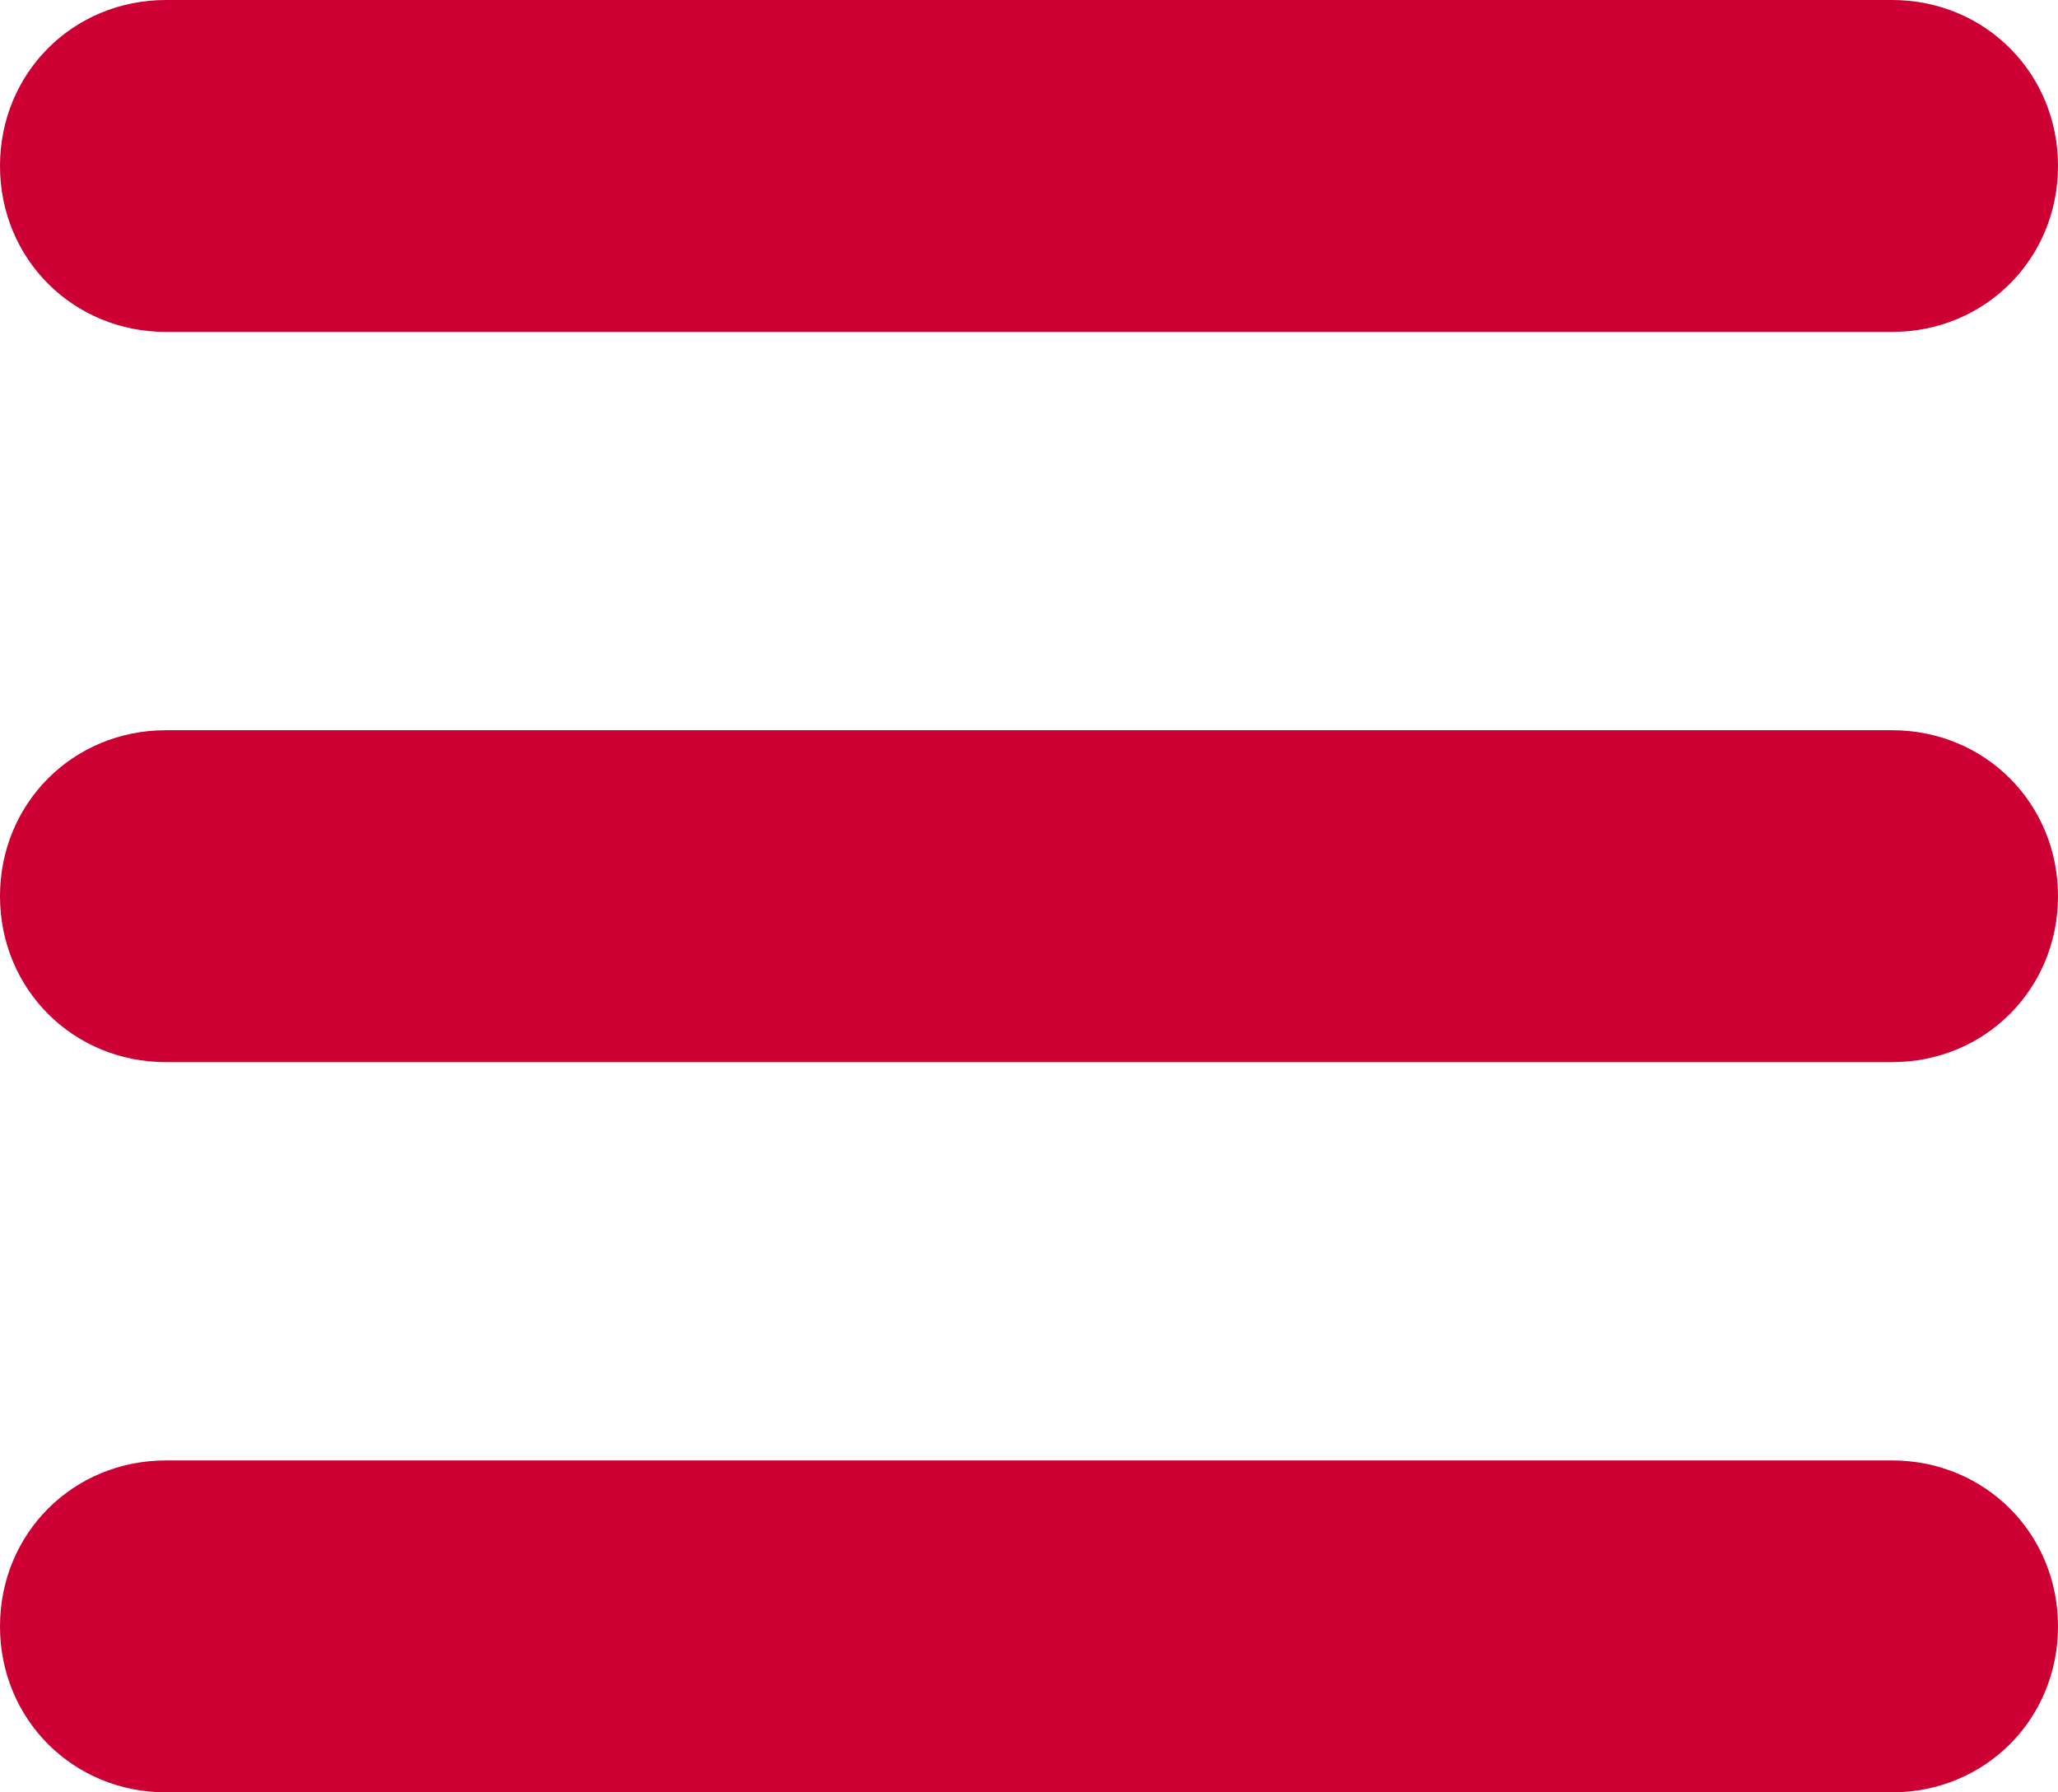 <?xml version="1.0" encoding="utf-8"?>
<!-- Generator: Adobe Illustrator 25.4.1, SVG Export Plug-In . SVG Version: 6.00 Build 0)  -->
<svg version="1.1" id="Layer_1" xmlns="http://www.w3.org/2000/svg" xmlns:xlink="http://www.w3.org/1999/xlink" x="0px" y="0px"
	 viewBox="0 0 31 27" style="enable-background:new 0 0 31 27;" xml:space="preserve">
<style type="text/css">
	.st0{clip-path:url(#SVGID_00000067931190144374365180000010742933584095797388_);}
	.st1{clip-path:url(#SVGID_00000160176231411891562930000015404160328482636695_);fill:#CC0033;}
	.st2{clip-path:url(#SVGID_00000183957803047421614640000016714830812770162327_);}
	.st3{clip-path:url(#SVGID_00000029763957621535096070000017777087650313127333_);fill:#CC0033;}
	.st4{clip-path:url(#SVGID_00000177479040579609920490000000965552771037918608_);}
	.st5{clip-path:url(#SVGID_00000112630939885875199240000000305892762451654283_);fill:#CC0033;}
</style>
<g>
	<defs>
		<path id="SVGID_1_" d="M2.5,0h26C29.9,0,31,1.1,31,2.5S29.9,5,28.5,5h-26C1.1,5,0,3.9,0,2.5S1.1,0,2.5,0z"/>
	</defs>
	<clipPath id="SVGID_00000176740312695360395250000012843615097320536471_">
		<use xlink:href="#SVGID_1_"  style="overflow:visible;"/>
	</clipPath>
	<g style="clip-path:url(#SVGID_00000176740312695360395250000012843615097320536471_);">
		<defs>
			<rect id="SVGID_00000101066598190862682310000006525006754549804928_" x="-317" y="-19" width="375" height="3882"/>
		</defs>
		<clipPath id="SVGID_00000128487663061951419990000002386690151160380332_">
			<use xlink:href="#SVGID_00000101066598190862682310000006525006754549804928_"  style="overflow:visible;"/>
		</clipPath>
		
			<rect x="-1" y="-1" style="clip-path:url(#SVGID_00000128487663061951419990000002386690151160380332_);fill:#CC0033;" width="33" height="7"/>
	</g>
</g>
<g>
	<defs>
		<path id="SVGID_00000035499346543347807920000006472273594650380971_" d="M2.5,11h26c1.4,0,2.5,1.1,2.5,2.5S29.9,16,28.5,16h-26
			C1.1,16,0,14.9,0,13.5S1.1,11,2.5,11z"/>
	</defs>
	<clipPath id="SVGID_00000020386946428137625700000003371254864152619923_">
		<use xlink:href="#SVGID_00000035499346543347807920000006472273594650380971_"  style="overflow:visible;"/>
	</clipPath>
	<g style="clip-path:url(#SVGID_00000020386946428137625700000003371254864152619923_);">
		<defs>
			<rect id="SVGID_00000062879266026428809100000008554343216303262863_" x="-317" y="-19" width="375" height="3882"/>
		</defs>
		<clipPath id="SVGID_00000122702590933964816500000016833959502660118160_">
			<use xlink:href="#SVGID_00000062879266026428809100000008554343216303262863_"  style="overflow:visible;"/>
		</clipPath>
		
			<rect x="-1" y="10" style="clip-path:url(#SVGID_00000122702590933964816500000016833959502660118160_);fill:#CC0033;" width="33" height="7"/>
	</g>
</g>
<g>
	<defs>
		<path id="SVGID_00000124158764832318409150000002510687553701346236_" d="M2.5,22h26c1.4,0,2.5,1.1,2.5,2.5S29.9,27,28.5,27h-26
			C1.1,27,0,25.9,0,24.5S1.1,22,2.5,22z"/>
	</defs>
	<clipPath id="SVGID_00000138574226568683064390000015056567357757015181_">
		<use xlink:href="#SVGID_00000124158764832318409150000002510687553701346236_"  style="overflow:visible;"/>
	</clipPath>
	<g style="clip-path:url(#SVGID_00000138574226568683064390000015056567357757015181_);">
		<defs>
			<rect id="SVGID_00000067942554276747507480000001573402076060324517_" x="-317" y="-19" width="375" height="3882"/>
		</defs>
		<clipPath id="SVGID_00000158718319288459880910000000345205435476814013_">
			<use xlink:href="#SVGID_00000067942554276747507480000001573402076060324517_"  style="overflow:visible;"/>
		</clipPath>
		
			<rect x="-1" y="21" style="clip-path:url(#SVGID_00000158718319288459880910000000345205435476814013_);fill:#CC0033;" width="33" height="7"/>
	</g>
</g>
</svg>
